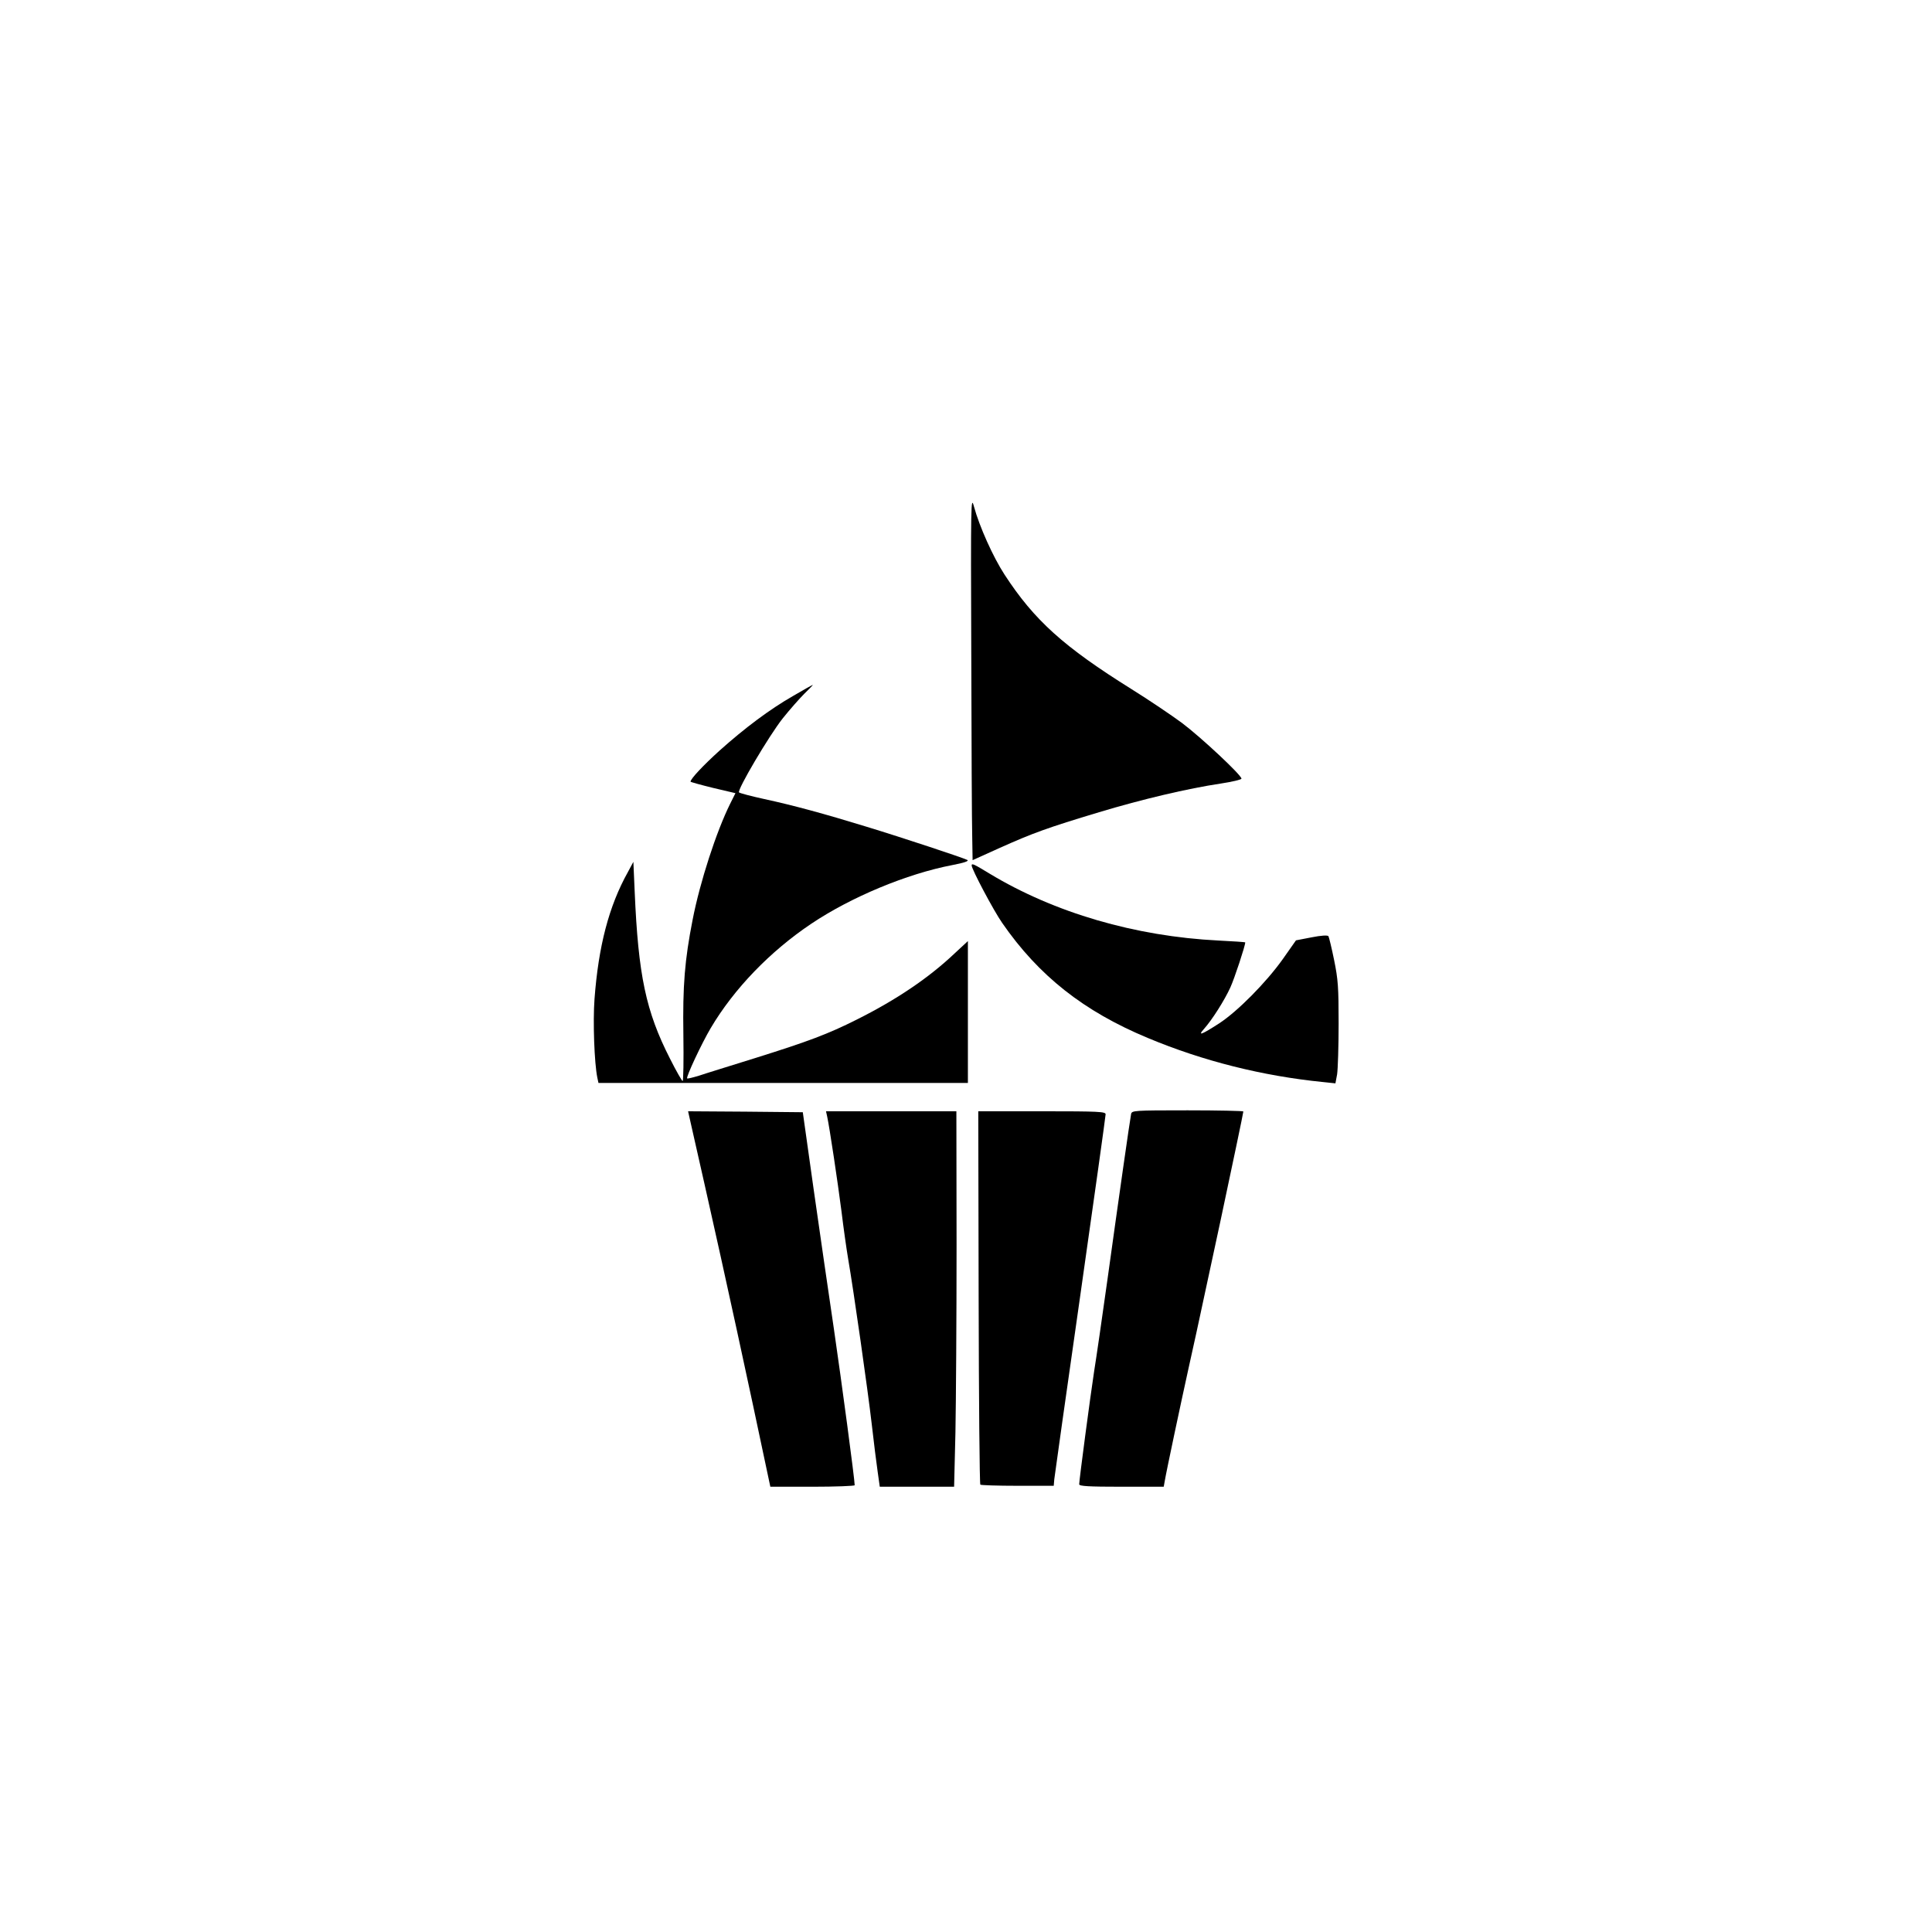 <?xml version="1.0" standalone="no"?>
<!DOCTYPE svg PUBLIC "-//W3C//DTD SVG 20010904//EN"
 "http://www.w3.org/TR/2001/REC-SVG-20010904/DTD/svg10.dtd">
<svg version="1.0" xmlns="http://www.w3.org/2000/svg"
 width="1024pt" height="1024pt" viewBox="0 0 1024 1024"
 preserveAspectRatio="xMidYMid meet">

<g transform="translate(0,1024) scale(0.1,-0.1)"
fill="#000000" stroke="none">
<path d="M5148 6771 c1 -465 3 -901 5 -968 l2 -122 144 65 c174 78 253 107
526 189 229 69 471 126 645 152 60 9 110 21 110 26 0 19 -214 219 -315 295
-57 42 -177 123 -267 179 -360 225 -516 365 -674 608 -60 92 -133 254 -162
361 -16 59 -17 24 -14 -785z"/>
<path d="M4203 6551 c-124 -71 -256 -170 -390 -290 -86 -78 -153 -149 -153
-164 0 -2 54 -17 119 -33 l119 -28 -28 -56 c-73 -147 -160 -414 -199 -615 -42
-214 -53 -349 -49 -610 2 -135 0 -245 -4 -245 -3 0 -34 53 -67 119 -128 251
-168 442 -187 884 l-7 159 -29 -54 c-101 -181 -156 -393 -177 -673 -9 -120 -1
-340 15 -417 l6 -28 979 0 979 0 0 376 0 376 -69 -64 c-138 -131 -310 -247
-520 -352 -153 -77 -258 -116 -532 -202 -134 -42 -271 -84 -303 -95 -33 -10
-61 -17 -64 -15 -7 7 77 186 125 267 123 208 315 407 533 553 210 141 507 265
748 311 62 12 89 21 79 27 -21 11 -340 117 -537 177 -218 67 -387 113 -540
146 -69 15 -129 31 -133 35 -12 11 159 301 232 393 36 45 87 103 114 130 27
26 47 47 45 47 -2 0 -49 -26 -105 -59z"/>
<path d="M5150 5653 c0 -20 116 -239 162 -305 193 -279 431 -468 773 -610 292
-122 607 -201 927 -233 l66 -7 9 48 c4 27 8 148 8 269 0 193 -3 234 -24 337
-13 64 -27 121 -30 126 -4 6 -39 4 -89 -6 l-83 -16 -71 -101 c-88 -123 -238
-275 -336 -339 -93 -60 -116 -69 -81 -30 43 48 109 152 140 220 22 48 79 221
79 239 0 2 -64 6 -142 10 -441 22 -869 147 -1212 354 -84 51 -96 57 -96 44z"/>
<path d="M5995 4335 c-6 -29 -67 -456 -125 -875 -28 -201 -60 -421 -71 -489
-19 -124 -79 -574 -79 -598 0 -10 49 -13 224 -13 l224 0 5 28 c9 54 87 421
127 602 23 102 61 277 85 390 24 113 62 288 84 390 62 291 121 572 121 579 0
3 -133 6 -295 6 -288 0 -296 -1 -300 -20z"/>
<path d="M3653 4323 c4 -16 40 -179 82 -363 114 -506 227 -1026 342 -1572 l6
-28 223 0 c123 0 224 4 224 8 0 31 -69 546 -110 827 -28 187 -76 522 -108 745
l-57 405 -304 3 -304 2 6 -27z"/>
<path d="M4384 4323 c13 -60 56 -347 76 -503 11 -91 27 -203 35 -250 30 -174
105 -701 125 -875 11 -99 26 -215 32 -257 l11 -78 197 0 197 0 7 288 c3 158 6
605 6 995 l-1 707 -345 0 -346 0 6 -27z"/>
<path d="M5187 3364 c1 -543 5 -989 9 -993 3 -3 92 -6 197 -6 l192 0 3 35 c2
19 64 459 138 976 74 518 134 949 134 958 0 14 -33 16 -337 16 l-338 0 2 -986z"/>
</g>
</svg>
